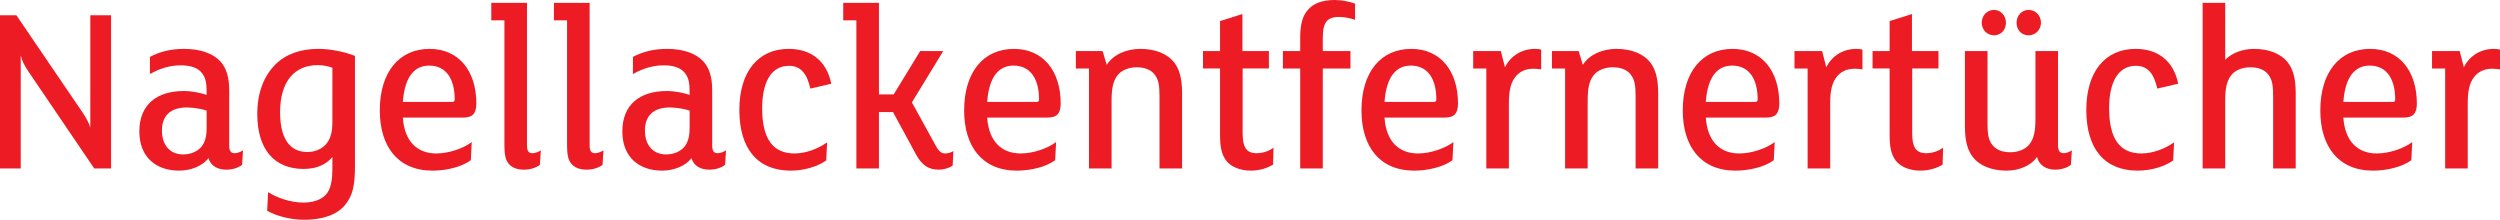 <!-- Generator: Adobe Illustrator 24.3.0, SVG Export Plug-In  -->
<svg version="1.1" xmlns="http://www.w3.org/2000/svg" xmlns:xlink="http://www.w3.org/1999/xlink" x="0px" y="0px"
	 width="601.98px" height="52.917px" viewBox="0 0 601.98 52.917"
	 style="overflow:visible;enable-background:new 0 0 601.98 52.917;" xml:space="preserve">
<style type="text/css">
	.st0{fill:#ED1C24;}
</style>
<defs>
</defs>
<g>
	<path class="st0" d="M26.742,40.564h-4.049L6.826,17.193c-0.834-1.226-1.553-2.566-1.832-3.847v27.217H0V3.67h3.941l15.867,23.313
		c1.053,1.573,1.664,2.74,1.94,3.787V3.67h4.993V40.564z"/>
	<path class="st0" d="M58.297,39.687c-0.831,0.643-2.108,1.167-3.827,1.167c-2.054,0-3.773-0.933-4.273-2.797
		c-1.332,1.864-4.217,3.03-7.045,3.03c-5.659,0-9.6-3.32-9.6-9.44c0-6.413,4.162-9.733,10.709-9.733
		c2.051,0,4.327,0.524,5.491,0.933V22.03c0-2.157-0.276-3.38-1.164-4.49c-0.945-1.164-2.609-1.807-5.05-1.807
		c-2.441,0-4.882,0.643-7.434,2.1v-4.14c2.441-1.28,5.104-1.923,8.211-1.923c3.83,0,6.937,1.05,8.766,3.033
		c1.442,1.63,2.108,3.787,2.108,6.934v13.29c0,1.34,0.39,1.864,1.332,1.864c0.612,0,1.553-0.35,1.997-0.7L58.297,39.687z
		 M49.753,26.634c-0.942-0.35-3.107-0.757-4.771-0.757c-4.271,0-5.992,2.33-5.992,5.537c0,3.67,2.054,5.77,5.104,5.77
		c1.775,0,3.329-0.643,4.327-1.75c0.945-1.107,1.332-2.563,1.332-4.603V26.634z"/>
	<path class="st0" d="M85.475,39.98c0,4.897-0.612,7.227-2.441,9.44c-1.997,2.39-5.548,3.497-9.711,3.497
		c-3.383,0-6.658-0.873-8.988-2.154l0.222-4.49c2.054,1.283,5.272,2.507,8.49,2.507c2.273,0,4.271-0.64,5.437-1.923
		c1.164-1.34,1.553-3.207,1.553-6.643v-2.39c-1.442,1.69-3.662,2.857-6.937,2.857c-7.045,0-11.15-4.723-11.15-13.23
		c0-5.246,1.664-9.21,4.327-11.89c2.552-2.563,6.157-3.79,10.373-3.79c2.942,0,6.325,0.7,8.823,1.693V39.98z M80.037,16.317
		c-0.888-0.35-2.276-0.64-3.497-0.64c-5.659,0-9.099,3.963-9.099,11.364c0,6.063,2.165,9.56,6.547,9.56
		c1.886,0,3.44-0.7,4.495-1.866c1.11-1.28,1.553-2.913,1.553-5.303V16.317z"/>
	<path class="st0" d="M113.926,27.567c-0.501,0.524-1.388,0.757-2.609,0.757H97.003c0.39,5.827,3.551,8.627,8.046,8.627
		c2.996,0,6.436-1.167,8.544-2.74l-0.222,4.37c-2.219,1.633-5.938,2.507-9.21,2.507c-8.379,0-12.707-5.827-12.707-14.51
		c0-9.153,4.606-14.806,11.984-14.806c6.991,0,11.264,5.246,11.264,13.173C114.703,26.05,114.481,26.984,113.926,27.567z
		 M103.328,15.794c-3.44,0-5.881,2.563-6.325,8.743h11.984c0.333,0,0.501-0.233,0.501-0.583
		C109.488,19,107.434,15.794,103.328,15.794z"/>
	<path class="st0" d="M130.004,39.687c-0.831,0.643-2.162,1.167-3.884,1.167c-1.664,0-2.885-0.524-3.662-1.457
		c-0.72-0.873-0.999-2.214-0.999-4.254V4.894h-3.161V0.697h8.598v34.33c0,1.34,0.39,1.864,1.332,1.864c0.612,0,1.553-0.35,1.997-0.7
		L130.004,39.687z"/>
	<path class="st0" d="M145.089,39.687c-0.831,0.643-2.162,1.167-3.884,1.167c-1.664,0-2.885-0.524-3.662-1.457
		c-0.72-0.873-0.999-2.214-0.999-4.254V4.894h-3.161V0.697h8.598v34.33c0,1.34,0.39,1.864,1.332,1.864c0.612,0,1.553-0.35,1.997-0.7
		L145.089,39.687z"/>
	<path class="st0" d="M174.599,39.687c-0.831,0.643-2.108,1.167-3.827,1.167c-2.054,0-3.773-0.933-4.273-2.797
		c-1.332,1.864-4.217,3.03-7.045,3.03c-5.659,0-9.6-3.32-9.6-9.44c0-6.413,4.162-9.733,10.709-9.733
		c2.051,0,4.327,0.524,5.491,0.933V22.03c0-2.157-0.276-3.38-1.164-4.49c-0.945-1.164-2.609-1.807-5.05-1.807
		c-2.441,0-4.882,0.643-7.434,2.1v-4.14c2.441-1.28,5.104-1.923,8.211-1.923c3.83,0,6.937,1.05,8.766,3.033
		c1.443,1.63,2.108,3.787,2.108,6.934v13.29c0,1.34,0.39,1.864,1.332,1.864c0.612,0,1.553-0.35,1.997-0.7L174.599,39.687z
		 M166.055,26.634c-0.942-0.35-3.107-0.757-4.771-0.757c-4.271,0-5.992,2.33-5.992,5.537c0,3.67,2.054,5.77,5.104,5.77
		c1.775,0,3.329-0.643,4.327-1.75c0.945-1.107,1.332-2.563,1.332-4.603V26.634z"/>
	<path class="st0" d="M195.119,21.33c-0.777-3.497-2.219-5.48-5.161-5.48c-4.549,0-6.436,4.43-6.436,10.2
		c0,7.343,2.552,10.9,7.767,10.9c2.831,0,5.77-1.167,7.878-2.683l-0.222,4.373c-2.051,1.457-5.326,2.447-8.544,2.447
		c-7.932,0-12.371-5.187-12.371-14.627c0-9.21,4.549-14.69,11.873-14.69c5.215,0,9.099,2.74,10.263,8.393L195.119,21.33z"/>
	<path class="st0" d="M229.397,39.864c-0.666,0.524-2.054,0.99-3.329,0.99c-2.441,0-4.052-1.05-5.437-3.554l-5.605-10.317h-3.383
		v13.58h-5.437V4.894h-3.164V0.697h8.601V22.73h3.551l6.379-10.433h5.548l-7.545,12.357l5.716,10.373
		c0.777,1.457,1.386,1.923,2.33,1.923c0.72,0,1.442-0.233,1.94-0.583L229.397,39.864z"/>
	<path class="st0" d="M254.631,27.567c-0.501,0.524-1.388,0.757-2.609,0.757h-14.314c0.39,5.827,3.551,8.627,8.046,8.627
		c2.996,0,6.436-1.167,8.544-2.74l-0.222,4.37c-2.219,1.633-5.938,2.507-9.21,2.507c-8.379,0-12.707-5.827-12.707-14.51
		c0-9.153,4.606-14.806,11.984-14.806c6.991,0,11.264,5.246,11.264,13.173C255.408,26.05,255.186,26.984,254.631,27.567z
		 M244.033,15.794c-3.44,0-5.881,2.563-6.325,8.743h11.984c0.333,0,0.501-0.233,0.501-0.583
		C250.193,19,248.138,15.794,244.033,15.794z"/>
	<path class="st0" d="M284.636,40.564h-5.437v-17.31c0-2.563-0.168-4.08-1.221-5.363c-0.888-1.107-2.33-1.69-4.273-1.69
		c-1.997,0-3.716,0.76-4.603,1.923c-1.11,1.4-1.443,3.263-1.443,6.12v16.32h-5.437v-24.07h-3.164v-4.197h6.436l0.999,3.32
		c1.553-2.447,4.66-3.847,8.1-3.847c3.662,0,6.493,1.226,8.046,3.15c1.332,1.63,1.997,3.963,1.997,7.46V40.564z"/>
	<path class="st0" d="M306.538,39.63c-1.275,0.817-3.218,1.457-5.38,1.457c-2.552,0-4.771-0.933-5.881-2.39
		s-1.499-3.204-1.499-6.294v-15.91h-4.106v-4.197h4.106V5.07l5.383-1.69v8.917h6.379v4.197h-6.325v15.56
		c0,3.263,0.777,4.837,3.386,4.837c1.553,0,3.107-0.583,4.049-1.34L306.538,39.63z"/>
	<path class="st0" d="M326.284,4.777c-1.167-0.407-2.498-0.697-3.995-0.697c-1.499,0-2.498,0.464-3.053,1.34
		c-0.498,0.814-0.72,1.864-0.72,3.73v3.147h6.658v4.197h-6.658v24.07h-5.437v-24.07h-4.163v-4.197h4.163V9.033
		c0-2.857,0.444-5.13,1.886-6.703c1.332-1.516,3.383-2.33,6.436-2.33c1.497,0,3.494,0.35,4.882,0.873V4.777z"/>
	<path class="st0" d="M350.3,27.567c-0.498,0.524-1.386,0.757-2.606,0.757H333.38c0.387,5.827,3.551,8.627,8.043,8.627
		c2.996,0,6.436-1.167,8.544-2.74l-0.222,4.37c-2.219,1.633-5.935,2.507-9.21,2.507c-8.376,0-12.704-5.827-12.704-14.51
		c0-9.153,4.603-14.806,11.984-14.806c6.991,0,11.261,5.246,11.261,13.173C351.077,26.05,350.855,26.984,350.3,27.567z
		 M339.704,15.794c-3.44,0-5.881,2.563-6.325,8.743h11.984c0.333,0,0.498-0.233,0.498-0.583
		C345.861,19,343.81,15.794,339.704,15.794z"/>
	<path class="st0" d="M371.095,16.727c-0.387-0.117-1.386-0.176-1.886-0.176c-1.886,0-3.383,0.7-4.382,2.04
		c-1.11,1.457-1.499,3.38-1.499,6.294v15.68h-5.437v-24.07h-3.161v-4.197h6.658l0.999,3.904c1.386-2.854,4.16-4.43,7.212-4.43
		c0.609,0,1.164,0.06,1.497,0.176V16.727z"/>
	<path class="st0" d="M399.274,40.564h-5.437v-17.31c0-2.563-0.168-4.08-1.221-5.363c-0.888-1.107-2.33-1.69-4.273-1.69
		c-1.997,0-3.716,0.76-4.603,1.923c-1.11,1.4-1.442,3.263-1.442,6.12v16.32h-5.437v-24.07h-3.164v-4.197h6.436l0.999,3.32
		c1.553-2.447,4.66-3.847,8.1-3.847c3.662,0,6.493,1.226,8.046,3.15c1.332,1.63,1.997,3.963,1.997,7.46V40.564z"/>
	<path class="st0" d="M427.668,27.567c-0.501,0.524-1.388,0.757-2.609,0.757h-14.314c0.39,5.827,3.551,8.627,8.046,8.627
		c2.996,0,6.436-1.167,8.544-2.74l-0.222,4.37c-2.219,1.633-5.938,2.507-9.21,2.507c-8.379,0-12.707-5.827-12.707-14.51
		c0-9.153,4.606-14.806,11.984-14.806c6.991,0,11.264,5.246,11.264,13.173C428.445,26.05,428.223,26.984,427.668,27.567z
		 M417.07,15.794c-3.44,0-5.881,2.563-6.325,8.743h11.984c0.333,0,0.501-0.233,0.501-0.583C423.23,19,421.176,15.794,417.07,15.794z
		"/>
	<path class="st0" d="M448.464,16.727c-0.39-0.117-1.388-0.176-1.886-0.176c-1.886,0-3.386,0.7-4.384,2.04
		c-1.11,1.457-1.497,3.38-1.497,6.294v15.68h-5.437v-24.07h-3.164v-4.197h6.658l0.999,3.904c1.388-2.854,4.162-4.43,7.212-4.43
		c0.612,0,1.167,0.06,1.499,0.176V16.727z"/>
	<path class="st0" d="M467.765,39.63c-1.277,0.817-3.218,1.457-5.383,1.457c-2.552,0-4.771-0.933-5.881-2.39
		c-1.11-1.457-1.497-3.204-1.497-6.294v-15.91h-4.106v-4.197h4.106V5.07l5.38-1.69v8.917h6.382v4.197h-6.325v15.56
		c0,3.263,0.777,4.837,3.383,4.837c1.553,0,3.107-0.583,4.052-1.34L467.765,39.63z"/>
	<path class="st0" d="M498.661,39.687c-0.834,0.643-2.108,1.167-3.83,1.167c-2.051,0-3.884-1.05-4.328-3.087
		c-1.442,2.154-4.382,3.32-7.323,3.32c-3.662,0-6.49-1.223-8.043-3.147c-1.332-1.633-1.997-3.963-1.997-7.46V12.297h5.437v17.31
		c0,2.563,0.165,4.08,1.221,5.36c0.888,1.107,2.33,1.69,4.271,1.69c1.997,0,3.719-0.757,4.606-1.923
		c1.11-1.397,1.443-3.263,1.443-6.12V12.297h5.437v22.67c0,1.34,0.444,1.923,1.386,1.923c0.612,0,1.499-0.35,1.943-0.7
		L498.661,39.687z M480.13,8.507c-1.664,0-2.942-1.34-2.942-3.03c0-1.747,1.277-3.09,2.942-3.09c1.608,0,2.885,1.343,2.885,3.09
		C483.015,7.227,481.795,8.507,480.13,8.507z M488.453,8.507c-1.664,0-2.885-1.28-2.885-3.03c0-1.747,1.275-3.09,2.885-3.09
		c1.664,0,2.996,1.343,2.996,3.09C491.449,7.167,490.117,8.507,488.453,8.507z"/>
	<path class="st0" d="M519.454,21.33c-0.777-3.497-2.219-5.48-5.161-5.48c-4.547,0-6.436,4.43-6.436,10.2
		c0,7.343,2.555,10.9,7.767,10.9c2.831,0,5.77-1.167,7.881-2.683l-0.222,4.373c-2.054,1.457-5.326,2.447-8.547,2.447
		c-7.932,0-12.371-5.187-12.371-14.627c0-9.21,4.549-14.69,11.873-14.69c5.215,0,9.099,2.74,10.263,8.393L519.454,21.33z"/>
	<path class="st0" d="M552.79,40.564h-5.437v-17.31c0-2.563-0.165-4.08-1.221-5.363c-0.888-1.107-2.33-1.69-4.271-1.69
		c-1.997,0-3.719,0.76-4.606,1.923c-1.11,1.4-1.443,3.263-1.443,6.12v16.32h-5.437V0.697h5.437v13.697
		c1.664-1.69,4.273-2.623,6.937-2.623c3.659,0,6.49,1.226,8.043,3.15c1.332,1.63,1.997,3.963,1.997,7.46V40.564z"/>
	<path class="st0" d="M581.182,27.567c-0.498,0.524-1.386,0.757-2.606,0.757h-14.314c0.39,5.827,3.551,8.627,8.043,8.627
		c2.999,0,6.436-1.167,8.547-2.74l-0.222,4.37c-2.219,1.633-5.938,2.507-9.213,2.507c-8.376,0-12.704-5.827-12.704-14.51
		c0-9.153,4.606-14.806,11.984-14.806c6.991,0,11.264,5.246,11.264,13.173C581.962,26.05,581.74,26.984,581.182,27.567z
		 M570.587,15.794c-3.44,0-5.881,2.563-6.325,8.743h11.984c0.333,0,0.498-0.233,0.498-0.583
		C576.744,19,574.692,15.794,570.587,15.794z"/>
	<path class="st0" d="M601.98,16.727c-0.387-0.117-1.388-0.176-1.886-0.176c-1.886,0-3.383,0.7-4.384,2.04
		c-1.11,1.457-1.497,3.38-1.497,6.294v15.68h-5.437v-24.07h-3.161v-4.197h6.658l0.996,3.904c1.388-2.854,4.162-4.43,7.215-4.43
		c0.609,0,1.164,0.06,1.497,0.176V16.727z"/>
</g>
</svg>